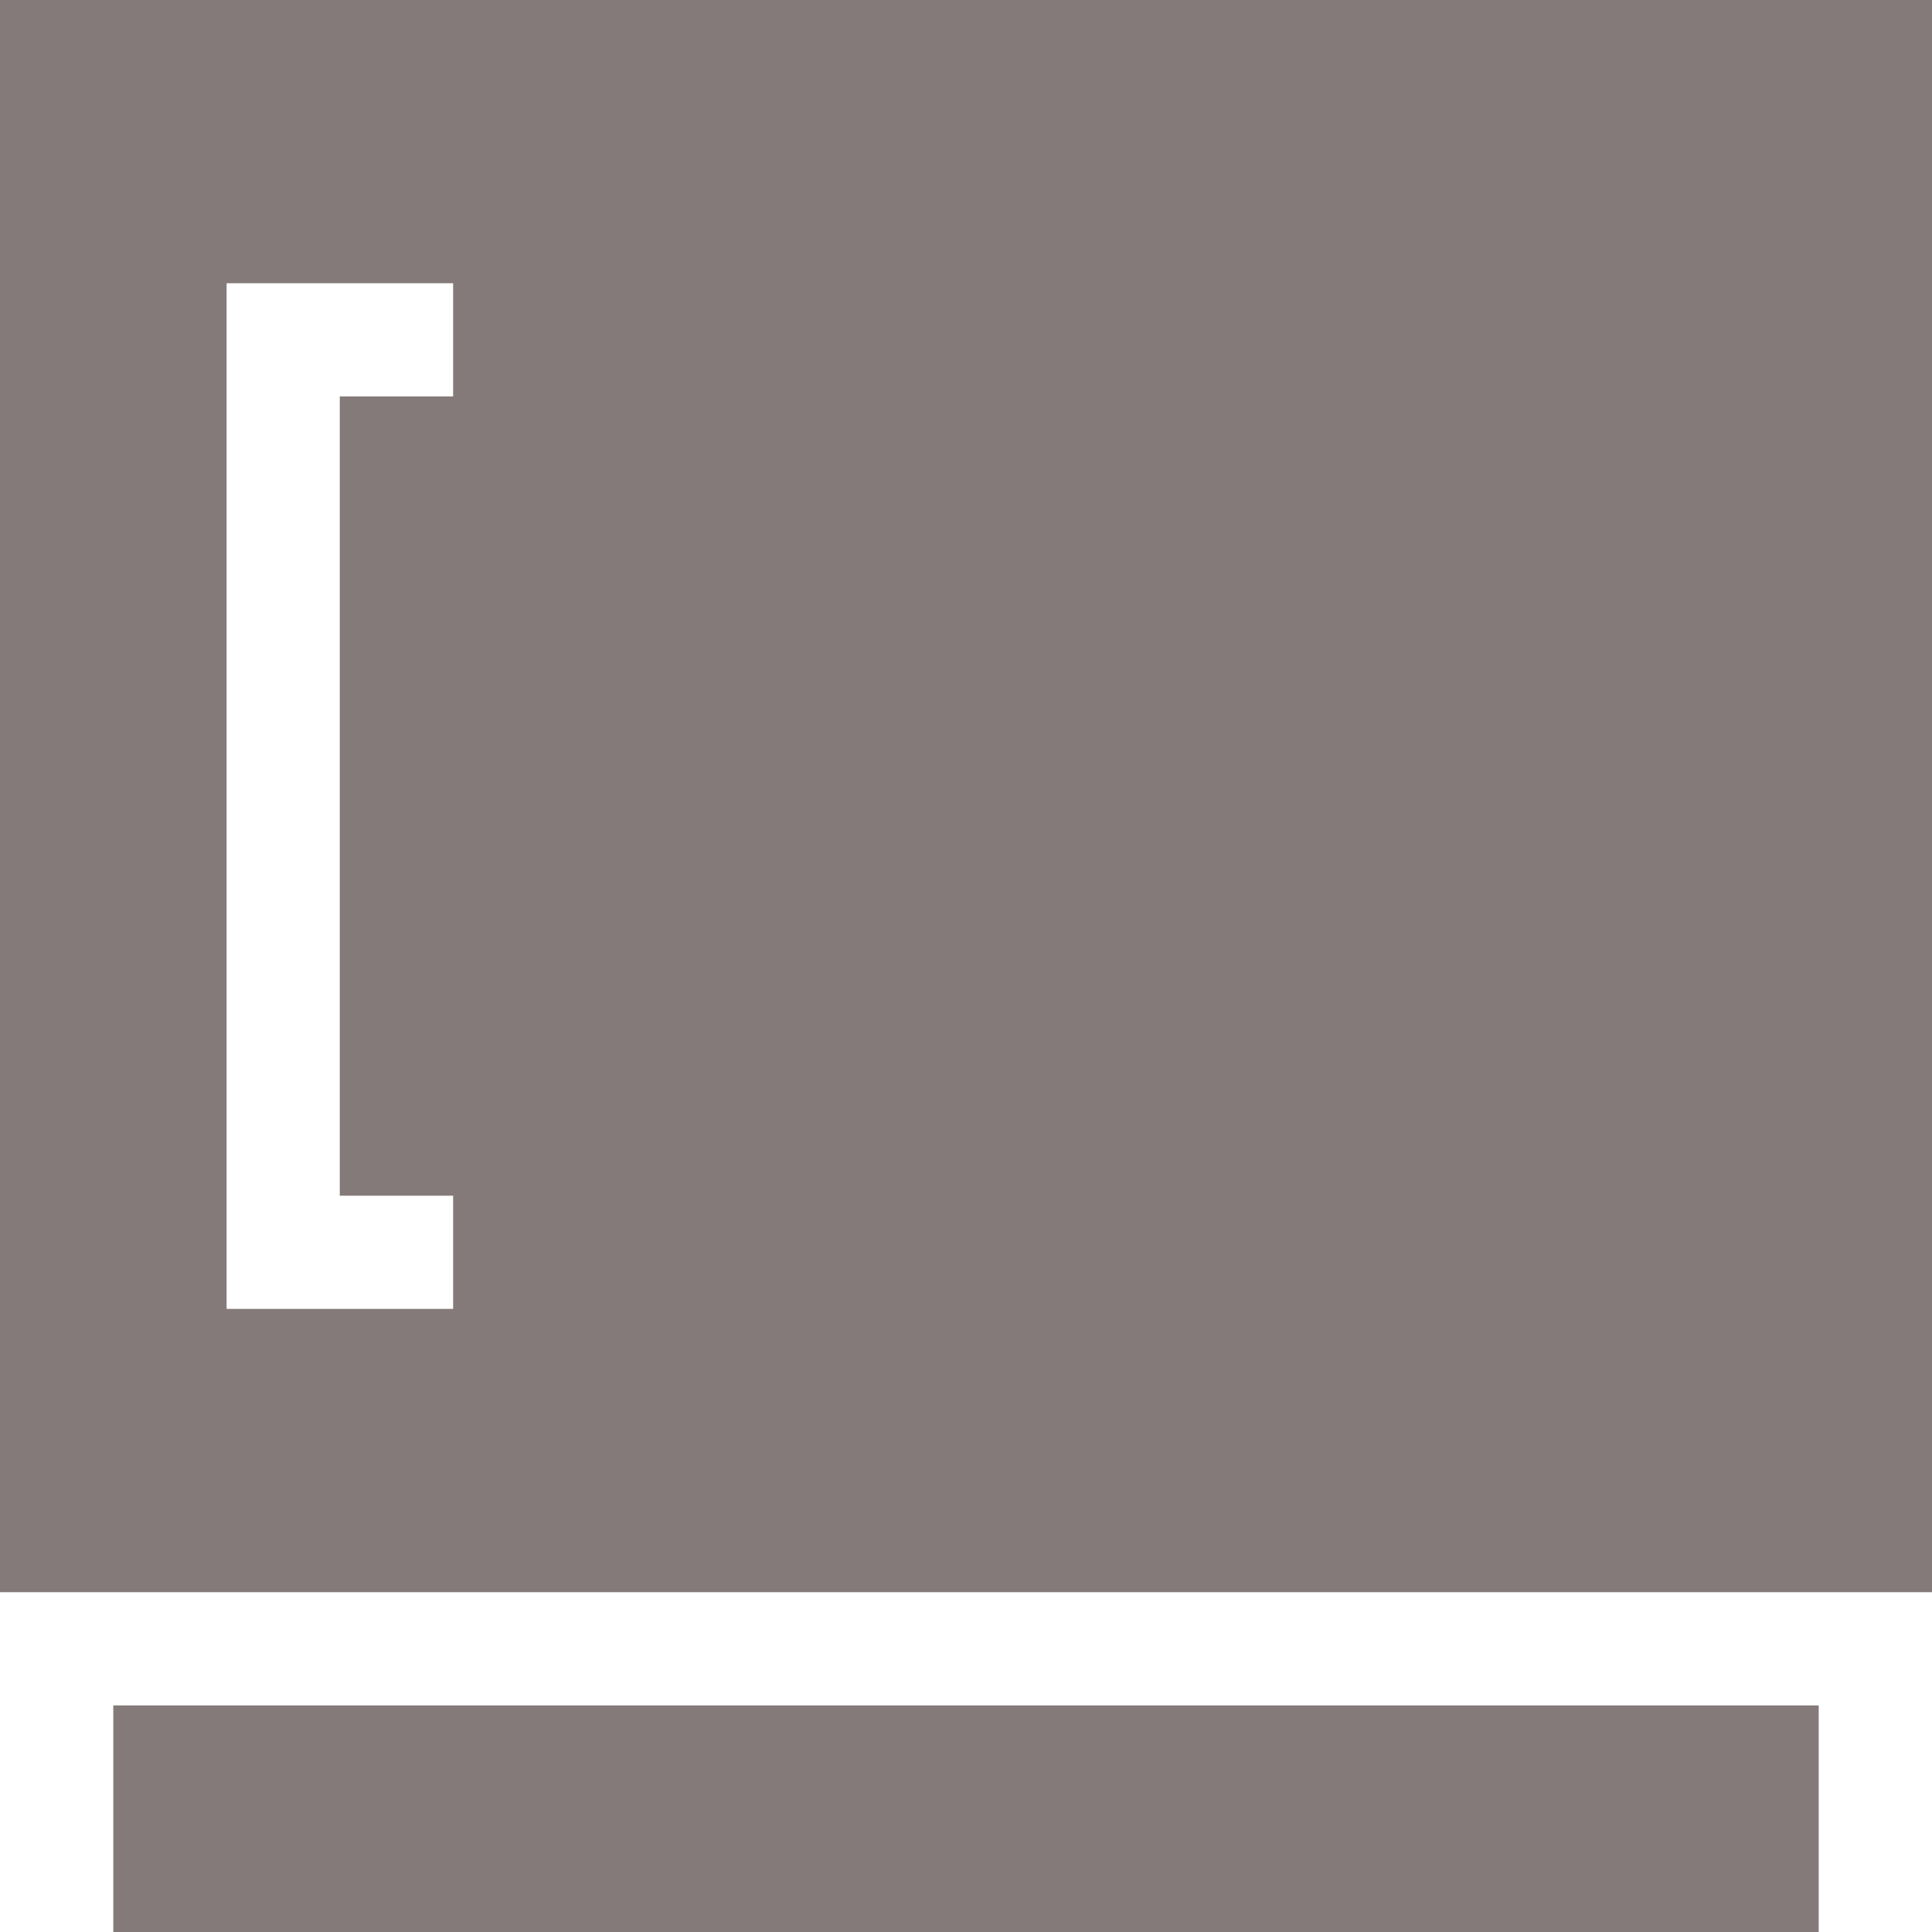 <?xml version="1.0" encoding="UTF-8"?> <svg xmlns="http://www.w3.org/2000/svg" width="100" height="100" viewBox="0 0 100 100" fill="none"> <g clip-path="url(#clip0_114_48)"> <path d="M100 82.412V0H0V82.412H100ZM23.454 20.52H17.587V61.889H23.454V67.748H11.728V14.66H23.454V20.52ZM5.864 88.272H94.136V100H5.864V88.272Z" fill="#857A7A"></path> </g> <defs> <clipPath id="clip0_114_48"> <rect width="100" height="100" fill="white"></rect> </clipPath> </defs> </svg> 